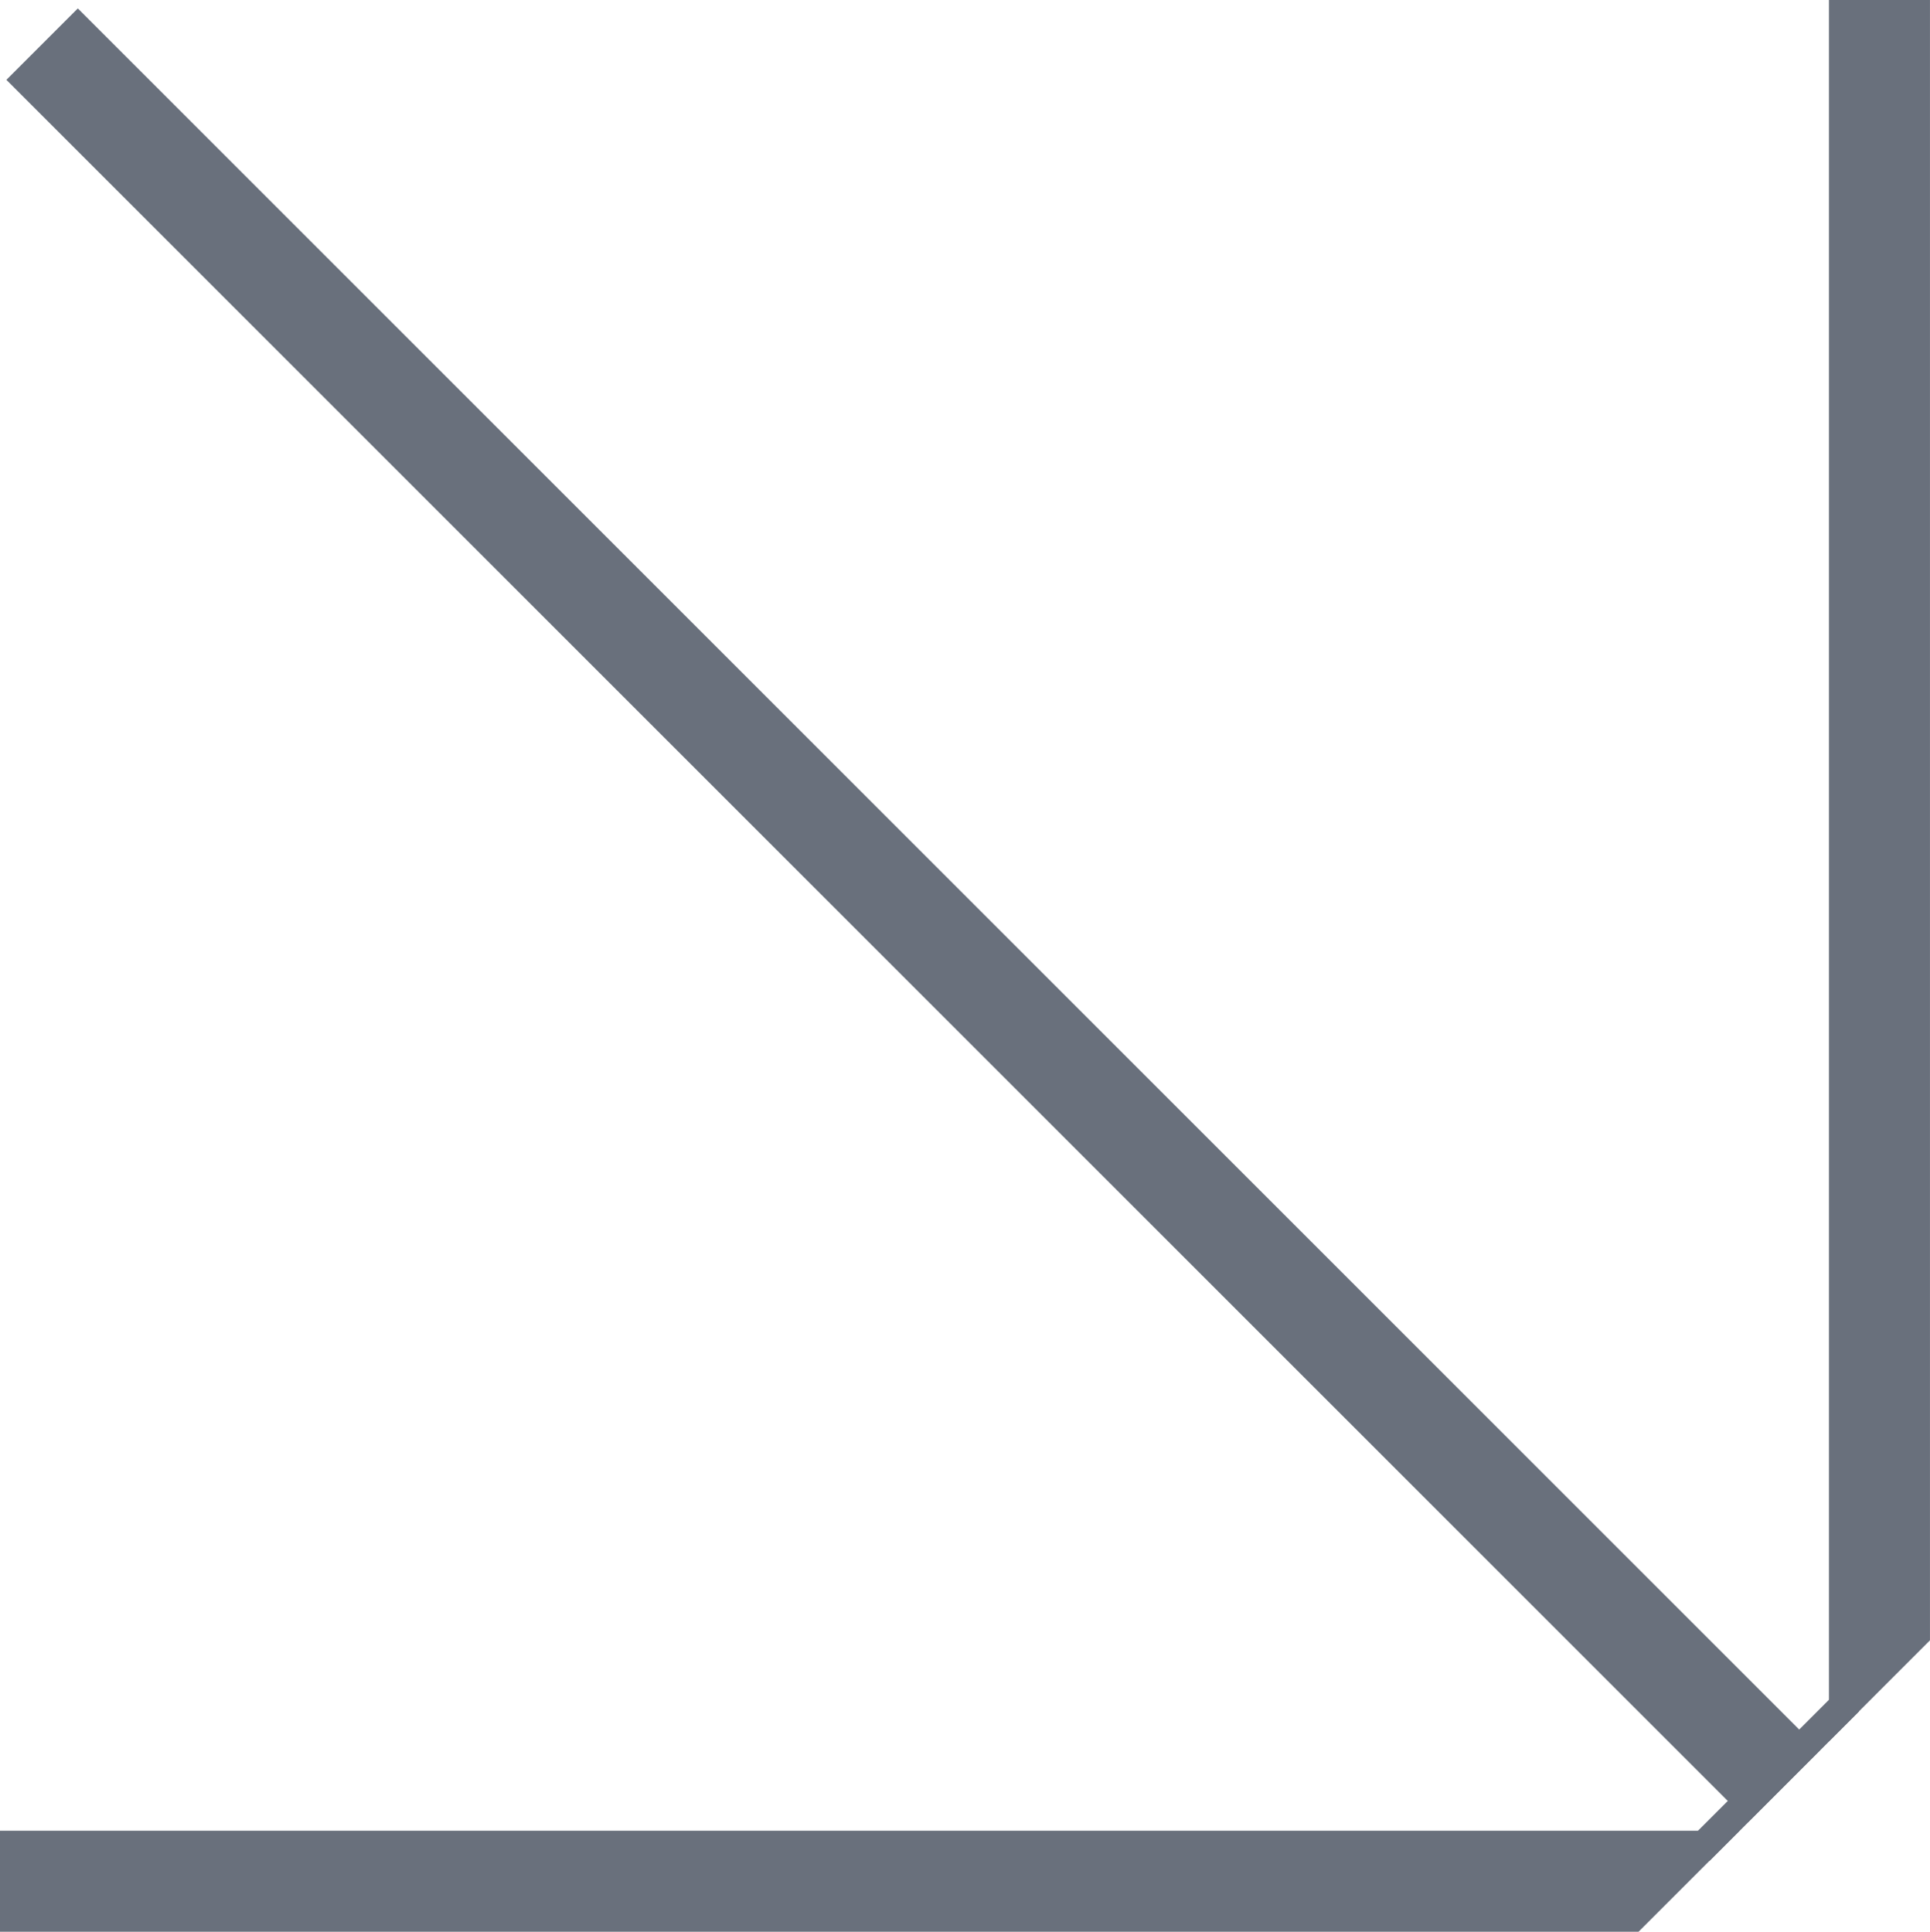 <?xml version="1.0" encoding="UTF-8"?> <svg xmlns="http://www.w3.org/2000/svg" width="134.362" height="134.503" viewBox="0 0 134.362 134.503"><g id="Group_1370" data-name="Group 1370" transform="translate(5491.446 -484.125) rotate(90)" style="isolation: isolate"><g id="Group_35" data-name="Group 35" transform="translate(484.711 5364.741)"><path id="Path_20" data-name="Path 20" d="M-93.355.8-214.642,122.087l-4.973-4.973L-98.327-4.173Z" transform="translate(219.615 4.173)" fill="#69707c"></path></g><g id="Group_40" data-name="Group 40" transform="translate(601.843 5362.028)"><path id="Path_22" data-name="Path 22" d="M0,.232l10.4,10.4,1.443-1.442-10.4-10.4Z" transform="translate(0 1.211)" fill="#69707c"></path></g><g id="Group_41" data-name="Group 41" transform="translate(484.125 5357.084)"><path id="Path_19" data-name="Path 19" d="M-95.7,1.131h-121.25V-5.9h114.217Z" transform="translate(216.949 5.902)" fill="#69707c"></path></g><g id="Group_38" data-name="Group 38" transform="translate(611.596 5370.338)"><path id="Path_21" data-name="Path 21" d="M0,0V121.108H7.033V7.033Z" transform="translate(0)" fill="#69707c"></path></g><g id="Group_42" data-name="Group 42" transform="translate(601.843 5362.028)"><path id="Path_22-2" data-name="Path 22" d="M0,.232l10.4,10.4,1.443-1.442-10.4-10.4Z" transform="translate(0 1.211)" fill="#69707c"></path></g></g></svg> 